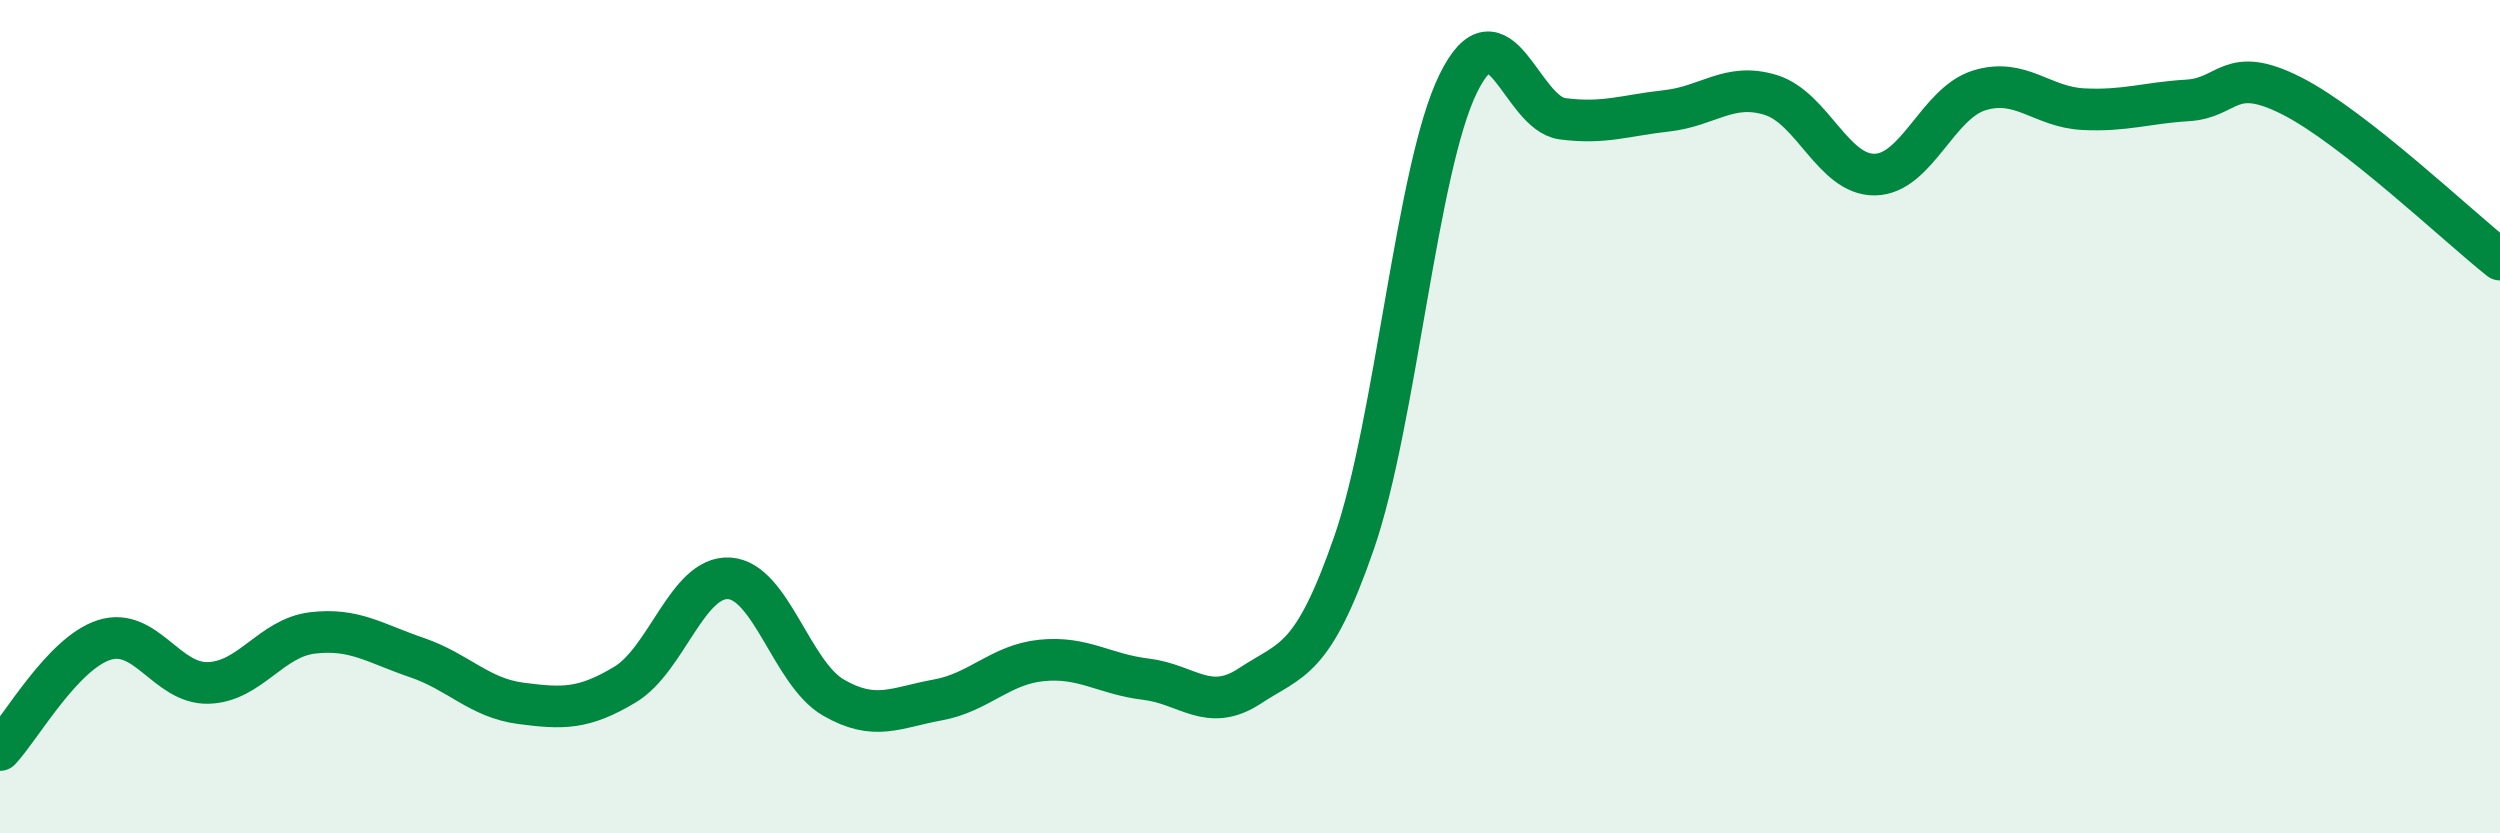 
    <svg width="60" height="20" viewBox="0 0 60 20" xmlns="http://www.w3.org/2000/svg">
      <path
        d="M 0,18 C 0.5,17.47 1.5,15.68 2.5,15.36 C 3.5,15.04 4,16.42 5,16.39 C 6,16.36 6.5,15.31 7.5,15.19 C 8.5,15.07 9,15.44 10,15.78 C 11,16.12 11.5,16.75 12.5,16.88 C 13.5,17.01 14,17.03 15,16.43 C 16,15.83 16.5,13.82 17.5,13.88 C 18.5,13.94 19,16.16 20,16.74 C 21,17.32 21.5,16.98 22.5,16.8 C 23.5,16.62 24,15.95 25,15.85 C 26,15.75 26.5,16.18 27.5,16.3 C 28.5,16.42 29,17.12 30,16.46 C 31,15.8 31.5,15.91 32.5,13.02 C 33.5,10.13 34,4.03 35,2 C 36,-0.03 36.5,2.72 37.5,2.85 C 38.5,2.98 39,2.77 40,2.66 C 41,2.55 41.5,1.97 42.5,2.28 C 43.5,2.59 44,4.21 45,4.19 C 46,4.17 46.5,2.48 47.5,2.17 C 48.5,1.86 49,2.57 50,2.62 C 51,2.67 51.5,2.47 52.5,2.41 C 53.5,2.35 53.5,1.54 55,2.3 C 56.5,3.06 59,5.44 60,6.23L60 20L0 20Z"
        fill="#008740"
        opacity="0.1"
        stroke-linecap="round"
        stroke-linejoin="round"
      />
      <path
        d="M 0,18 C 0.5,17.47 1.5,15.68 2.5,15.36 C 3.5,15.04 4,16.42 5,16.39 C 6,16.36 6.5,15.31 7.5,15.19 C 8.5,15.07 9,15.44 10,15.78 C 11,16.12 11.5,16.75 12.5,16.88 C 13.5,17.01 14,17.03 15,16.43 C 16,15.83 16.5,13.82 17.5,13.88 C 18.5,13.94 19,16.16 20,16.74 C 21,17.32 21.5,16.98 22.5,16.8 C 23.5,16.62 24,15.95 25,15.85 C 26,15.75 26.5,16.18 27.5,16.3 C 28.5,16.42 29,17.12 30,16.46 C 31,15.8 31.5,15.91 32.5,13.02 C 33.5,10.13 34,4.03 35,2 C 36,-0.03 36.5,2.72 37.5,2.85 C 38.5,2.98 39,2.77 40,2.66 C 41,2.55 41.5,1.97 42.5,2.28 C 43.5,2.59 44,4.21 45,4.19 C 46,4.17 46.5,2.48 47.5,2.17 C 48.5,1.86 49,2.57 50,2.62 C 51,2.67 51.5,2.47 52.5,2.41 C 53.5,2.35 53.5,1.54 55,2.3 C 56.5,3.06 59,5.44 60,6.23"
        stroke="#008740"
        stroke-width="1"
        fill="none"
        stroke-linecap="round"
        stroke-linejoin="round"
      />
    </svg>
  